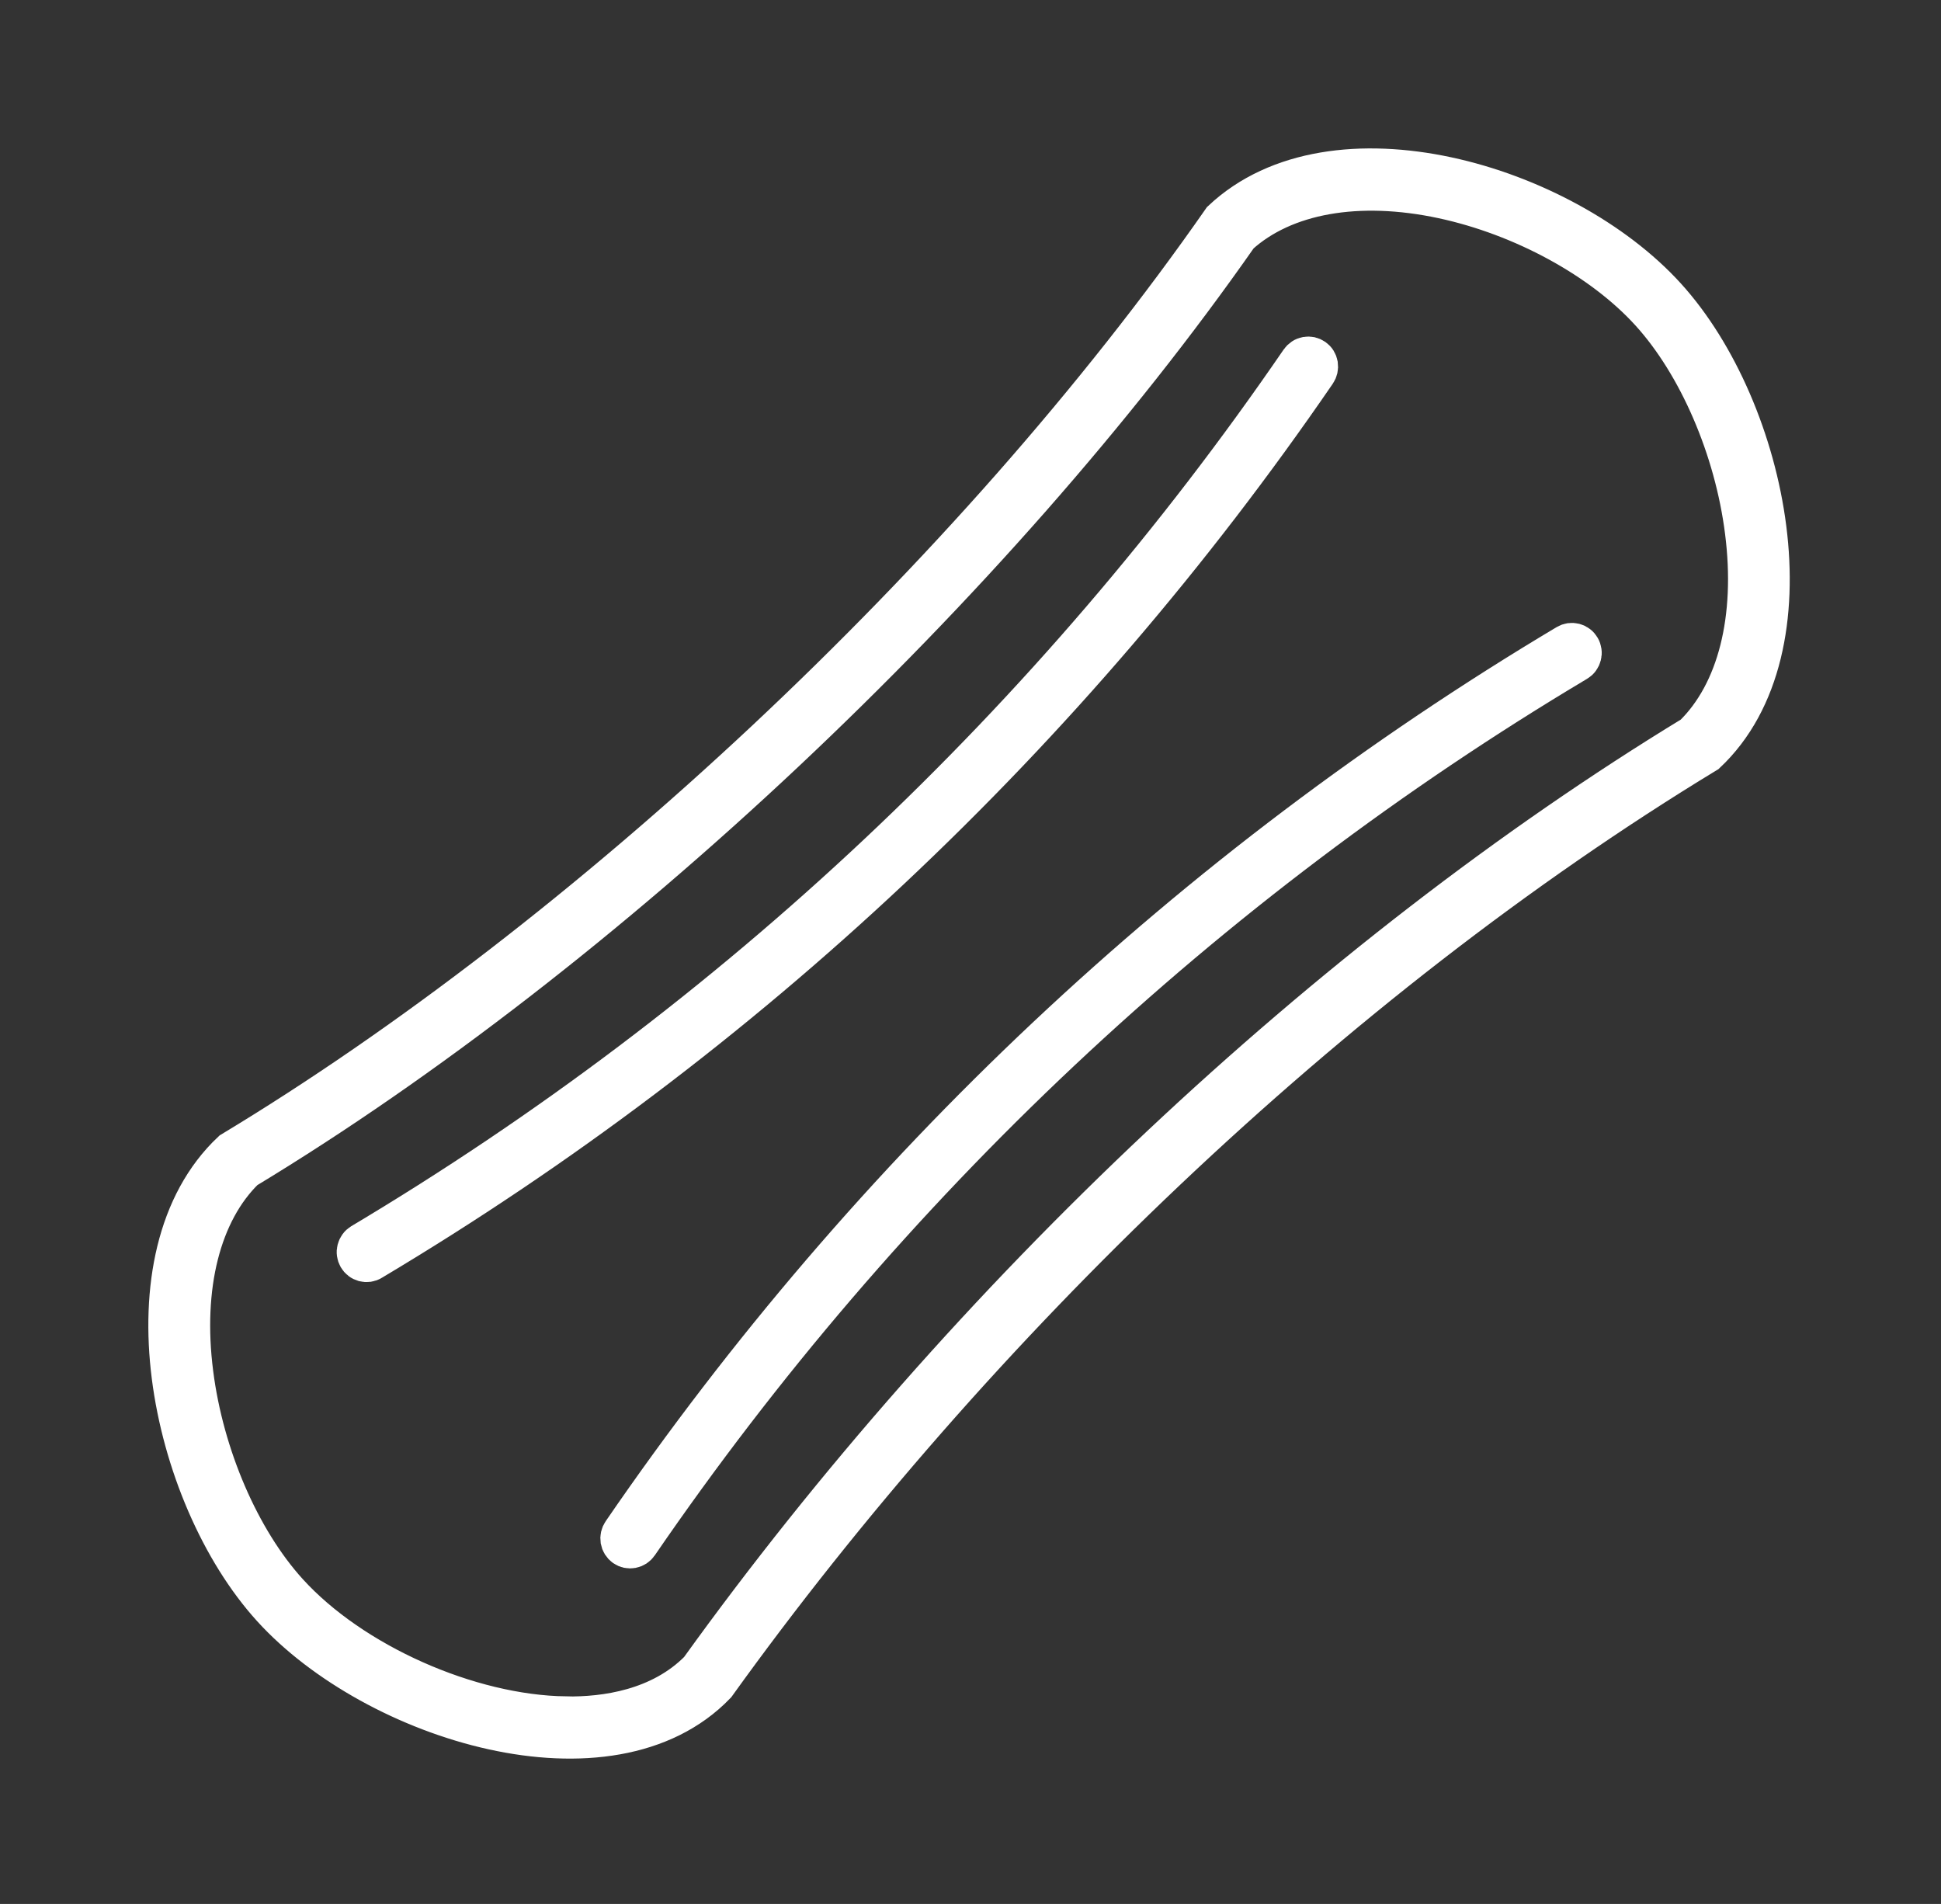 <svg width="52" height="51" viewBox="0 0 52 51" fill="none" xmlns="http://www.w3.org/2000/svg">
<rect x="0" y="0" width="52" height="51" fill="#333333" stroke="none"/>
<path d="M19.205 45.143C26.11 35.534 35.681 26.308 45.734 20.202C48.731 17.385 47.428 10.974 44.661 7.929C41.894 4.883 35.714 3.056 32.715 5.876C26.043 15.451 15.646 25.113 6.188 30.814C3.191 33.632 4.494 40.047 7.259 43.09C10.024 46.134 16.349 48.108 19.205 45.143ZM15.158 45.94C12.569 45.906 9.448 44.514 7.742 42.636C6.462 41.228 5.493 38.983 5.214 36.778C4.918 34.46 5.417 32.486 6.584 31.349C16.201 25.536 26.638 15.724 33.209 6.318C34.413 5.225 36.389 4.873 38.641 5.355C40.779 5.813 42.903 6.971 44.183 8.38C45.463 9.788 46.433 12.033 46.711 14.239C47.007 16.559 46.509 18.532 45.34 19.671C35.593 25.607 25.892 34.728 18.708 44.712C17.676 45.755 16.212 45.957 15.16 45.942L15.158 45.94Z" fill="white" stroke="white"/>
<path d="M16.71 41.458C16.678 41.435 16.651 41.405 16.629 41.371C16.608 41.337 16.594 41.299 16.587 41.26C16.581 41.22 16.582 41.179 16.591 41.14C16.6 41.101 16.616 41.064 16.639 41.031C23.29 31.329 31.928 23.208 41.96 17.227C41.994 17.207 42.031 17.194 42.07 17.188C42.109 17.183 42.149 17.185 42.187 17.195C42.225 17.205 42.261 17.223 42.292 17.247C42.324 17.271 42.35 17.301 42.37 17.336C42.39 17.37 42.403 17.409 42.408 17.448C42.414 17.488 42.411 17.528 42.401 17.567C42.391 17.606 42.374 17.642 42.35 17.674C42.327 17.706 42.297 17.733 42.263 17.753C32.306 23.689 23.731 31.751 17.129 41.381C17.084 41.447 17.014 41.493 16.935 41.507C16.857 41.522 16.776 41.504 16.71 41.458Z" fill="white" stroke="white"/>
<path d="M35.221 9.57C35.253 9.593 35.281 9.622 35.302 9.656C35.323 9.69 35.337 9.728 35.344 9.768C35.35 9.808 35.349 9.848 35.34 9.888C35.331 9.927 35.315 9.964 35.292 9.997C28.641 19.698 20.002 27.82 9.971 33.8C9.937 33.821 9.9 33.834 9.861 33.84C9.822 33.845 9.782 33.843 9.744 33.833C9.706 33.822 9.67 33.805 9.639 33.781C9.607 33.757 9.581 33.727 9.561 33.692C9.541 33.657 9.528 33.619 9.523 33.58C9.517 33.54 9.52 33.499 9.53 33.461C9.54 33.422 9.557 33.386 9.581 33.354C9.604 33.322 9.634 33.295 9.668 33.274C19.625 27.338 28.2 19.277 34.801 9.647C34.824 9.614 34.853 9.586 34.886 9.564C34.919 9.542 34.957 9.527 34.996 9.52C35.035 9.513 35.075 9.514 35.113 9.522C35.152 9.531 35.188 9.547 35.221 9.57Z" fill="white" stroke="white"/>
</svg>
